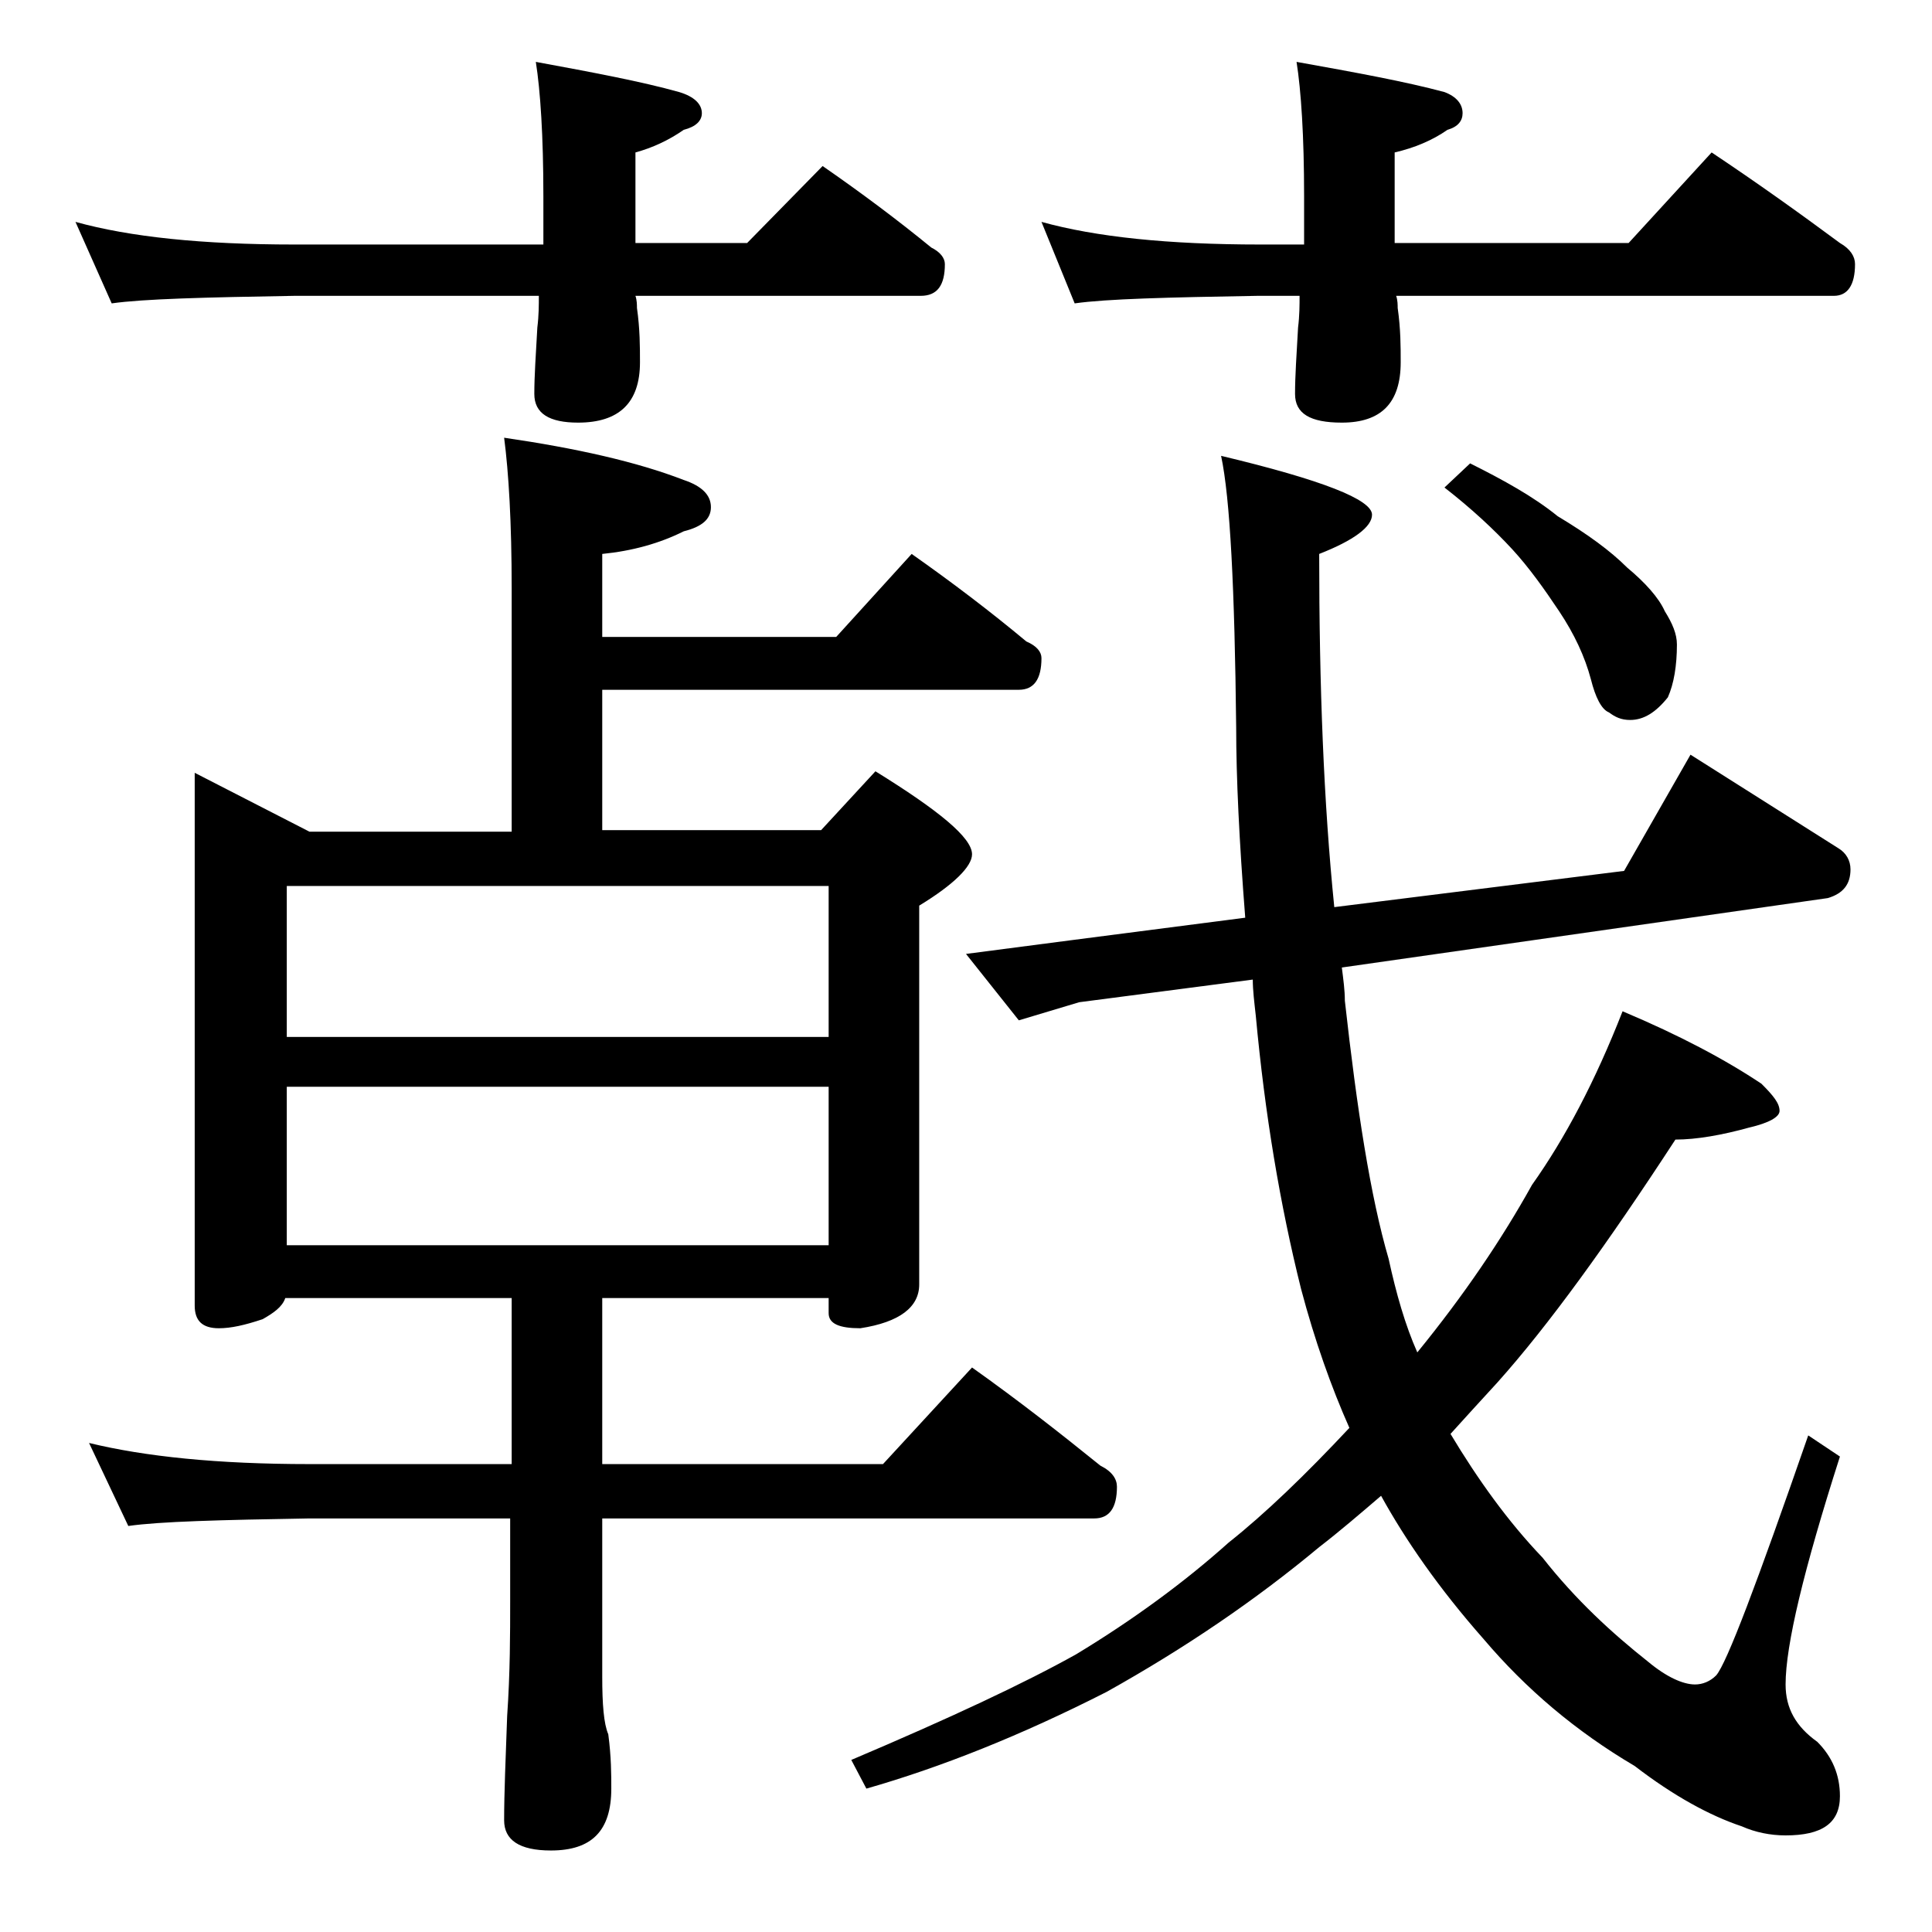<?xml version="1.0" encoding="utf-8"?>
<!-- Generator: Adobe Illustrator 18.0.0, SVG Export Plug-In . SVG Version: 6.00 Build 0)  -->
<!DOCTYPE svg PUBLIC "-//W3C//DTD SVG 1.1//EN" "http://www.w3.org/Graphics/SVG/1.1/DTD/svg11.dtd">
<svg version="1.1" id="Layer_1" xmlns="http://www.w3.org/2000/svg" xmlns:xlink="http://www.w3.org/1999/xlink" x="0px" y="0px"
	 viewBox="0 0 128 128" enable-background="new 0 0 128 128" xml:space="preserve">
<path d="M5,14.7c3.6,1,8.4,1.5,14.5,1.5H36V13c0-4-0.2-7-0.5-8.9c3.8,0.7,7,1.3,9.5,2c1,0.3,1.5,0.8,1.5,1.4c0,0.5-0.4,0.9-1.2,1.1
	c-1,0.7-2.1,1.2-3.2,1.5v6h7.4l5-5.1c2.6,1.8,5,3.6,7.2,5.4c0.6,0.3,0.9,0.7,0.9,1.1c0,1.4-0.5,2.1-1.6,2.1H42.1
	c0.1,0.3,0.1,0.6,0.1,0.8c0.2,1.4,0.2,2.6,0.2,3.6c0,2.7-1.4,4-4.1,4c-1.9,0-2.9-0.6-2.9-1.9c0-1.2,0.1-2.6,0.2-4.4
	c0.1-0.8,0.1-1.5,0.1-2.1H19.5c-5.9,0.1-10,0.2-12.1,0.5L5,14.7z M33.4,29c4.8,0.7,8.8,1.6,11.9,2.8c1.2,0.4,1.8,1,1.8,1.8
	s-0.6,1.3-1.8,1.6c-1.6,0.8-3.4,1.3-5.4,1.5v5.5h15.5l5-5.5c2.7,1.9,5.2,3.8,7.6,5.8c0.7,0.3,1,0.7,1,1.1c0,1.4-0.5,2.1-1.5,2.1
	H39.9V55h14.5l3.6-3.9c4.2,2.6,6.4,4.4,6.4,5.5c0,0.8-1.2,2-3.5,3.4v25.1c0,1.5-1.3,2.5-3.9,2.9c-1.4,0-2.1-0.3-2.1-1v-1h-15v11
	h18.6l5.9-6.4c3.1,2.2,5.9,4.4,8.5,6.5c0.8,0.4,1.1,0.9,1.1,1.4c0,1.4-0.5,2.1-1.5,2.1H39.9v10.5c0,1.8,0.1,3.1,0.4,3.8
	c0.2,1.5,0.2,2.7,0.2,3.6c0,2.8-1.3,4.1-4,4.1c-2.1,0-3.1-0.7-3.1-2c0-1.8,0.1-4.1,0.2-6.9c0.2-2.9,0.2-5.5,0.2-7.6v-5.5H20.5
	c-5.9,0.1-9.9,0.2-12,0.5l-2.6-5.5c3.7,0.9,8.5,1.4,14.6,1.4h13.4V86h-15c-0.2,0.6-0.8,1-1.5,1.4c-1.2,0.4-2.1,0.6-2.9,0.6
	c-1.1,0-1.6-0.5-1.6-1.5V51.2l7.6,3.9h13.4V39C33.9,34.6,33.7,31.3,33.4,29z M19,68.7h35.9v-10H19V68.7z M19,82.5h35.9V72H19V82.5z
	 M80.9,30.2c6.7,1.6,10,2.9,10,3.9c0,0.8-1.2,1.7-3.5,2.6c0,8.8,0.3,16.5,1,23.4l19.2-2.4L112,50l9.8,6.2c0.5,0.3,0.8,0.8,0.8,1.4
	c0,1-0.5,1.6-1.5,1.9l-32.2,4.6c0.1,0.8,0.2,1.5,0.2,2.2c0.8,7.2,1.7,13,2.9,17.1c0.5,2.3,1.1,4.4,1.9,6.2c3.1-3.8,5.6-7.5,7.6-11.1
	c2.2-3.1,4.2-6.9,6-11.5c3.8,1.6,6.8,3.2,9.2,4.8c0.8,0.8,1.2,1.3,1.2,1.8c0,0.4-0.7,0.8-2,1.1c-1.8,0.5-3.5,0.8-4.9,0.8
	c-4.5,6.9-8.4,12.3-11.8,16.1C98.1,92.8,97,94,96.1,95c1.8,3,3.8,5.8,6.1,8.2c2.2,2.8,4.6,5,7,6.9c1.2,1,2.3,1.5,3.1,1.5
	c0.5,0,1-0.2,1.4-0.6c0.7-0.8,2.7-6.1,6.1-15.9l2.1,1.4c-2.4,7.5-3.6,12.5-3.6,15.1c0,1.6,0.7,2.8,2.1,3.8c1,1,1.5,2.2,1.5,3.6
	c0,1.8-1.2,2.6-3.6,2.6c-1,0-2-0.2-2.9-0.6c-2.1-0.7-4.5-2-7.1-4c-3.9-2.3-7.2-5.1-10-8.4c-3-3.4-5.2-6.6-6.8-9.5
	c-1.4,1.2-2.8,2.4-4.1,3.4c-4.2,3.5-8.9,6.7-14.1,9.6c-5.7,2.9-11,5-15.9,6.4l-1-1.9c6.6-2.8,11.5-5.1,14.9-7
	c3.8-2.3,7.2-4.8,10.1-7.4c2.4-1.9,5.1-4.5,8-7.6c-1.2-2.7-2.3-5.8-3.2-9.2c-1.4-5.6-2.4-11.6-3-18.1c-0.1-0.9-0.2-1.7-0.2-2.4
	l-11.5,1.5l-4,1.2L64,63.2l6.9-0.9l11.6-1.5c-0.4-5.1-0.6-9.3-0.6-12.6C81.8,39,81.5,33,80.9,30.2z M69,14.7c3.6,1,8.4,1.5,14.5,1.5
	h2.9V13c0-4-0.2-7-0.5-8.9c3.9,0.7,7.2,1.3,9.8,2c0.8,0.3,1.2,0.8,1.2,1.4c0,0.5-0.3,0.9-1,1.1c-1,0.7-2.2,1.2-3.5,1.5v6h15.5l5.5-6
	c3,2,5.8,4,8.5,6c0.7,0.4,1,0.9,1,1.4c0,1.4-0.5,2.1-1.4,2.1h-29c0.1,0.3,0.1,0.6,0.1,0.8c0.2,1.4,0.2,2.6,0.2,3.6
	c0,2.7-1.3,4-3.9,4c-2.1,0-3.1-0.6-3.1-1.9c0-1.2,0.1-2.6,0.2-4.4c0.1-0.8,0.1-1.5,0.1-2.1h-2.8c-5.9,0.1-10,0.2-12.1,0.5L69,14.7z
	 M97.4,30.7c2.2,1.1,4.2,2.2,5.8,3.5c2,1.2,3.5,2.3,4.6,3.4c1.2,1,2.1,2,2.5,2.9c0.5,0.8,0.8,1.5,0.8,2.2c0,1.4-0.2,2.6-0.6,3.5
	c-0.8,1-1.6,1.5-2.5,1.5c-0.6,0-1-0.2-1.4-0.5c-0.5-0.2-0.9-1-1.2-2.2c-0.4-1.5-1.1-3-2.1-4.5s-2-2.9-3.1-4.1
	c-1.2-1.3-2.7-2.7-4.5-4.1L97.4,30.7z"/>
</svg>
